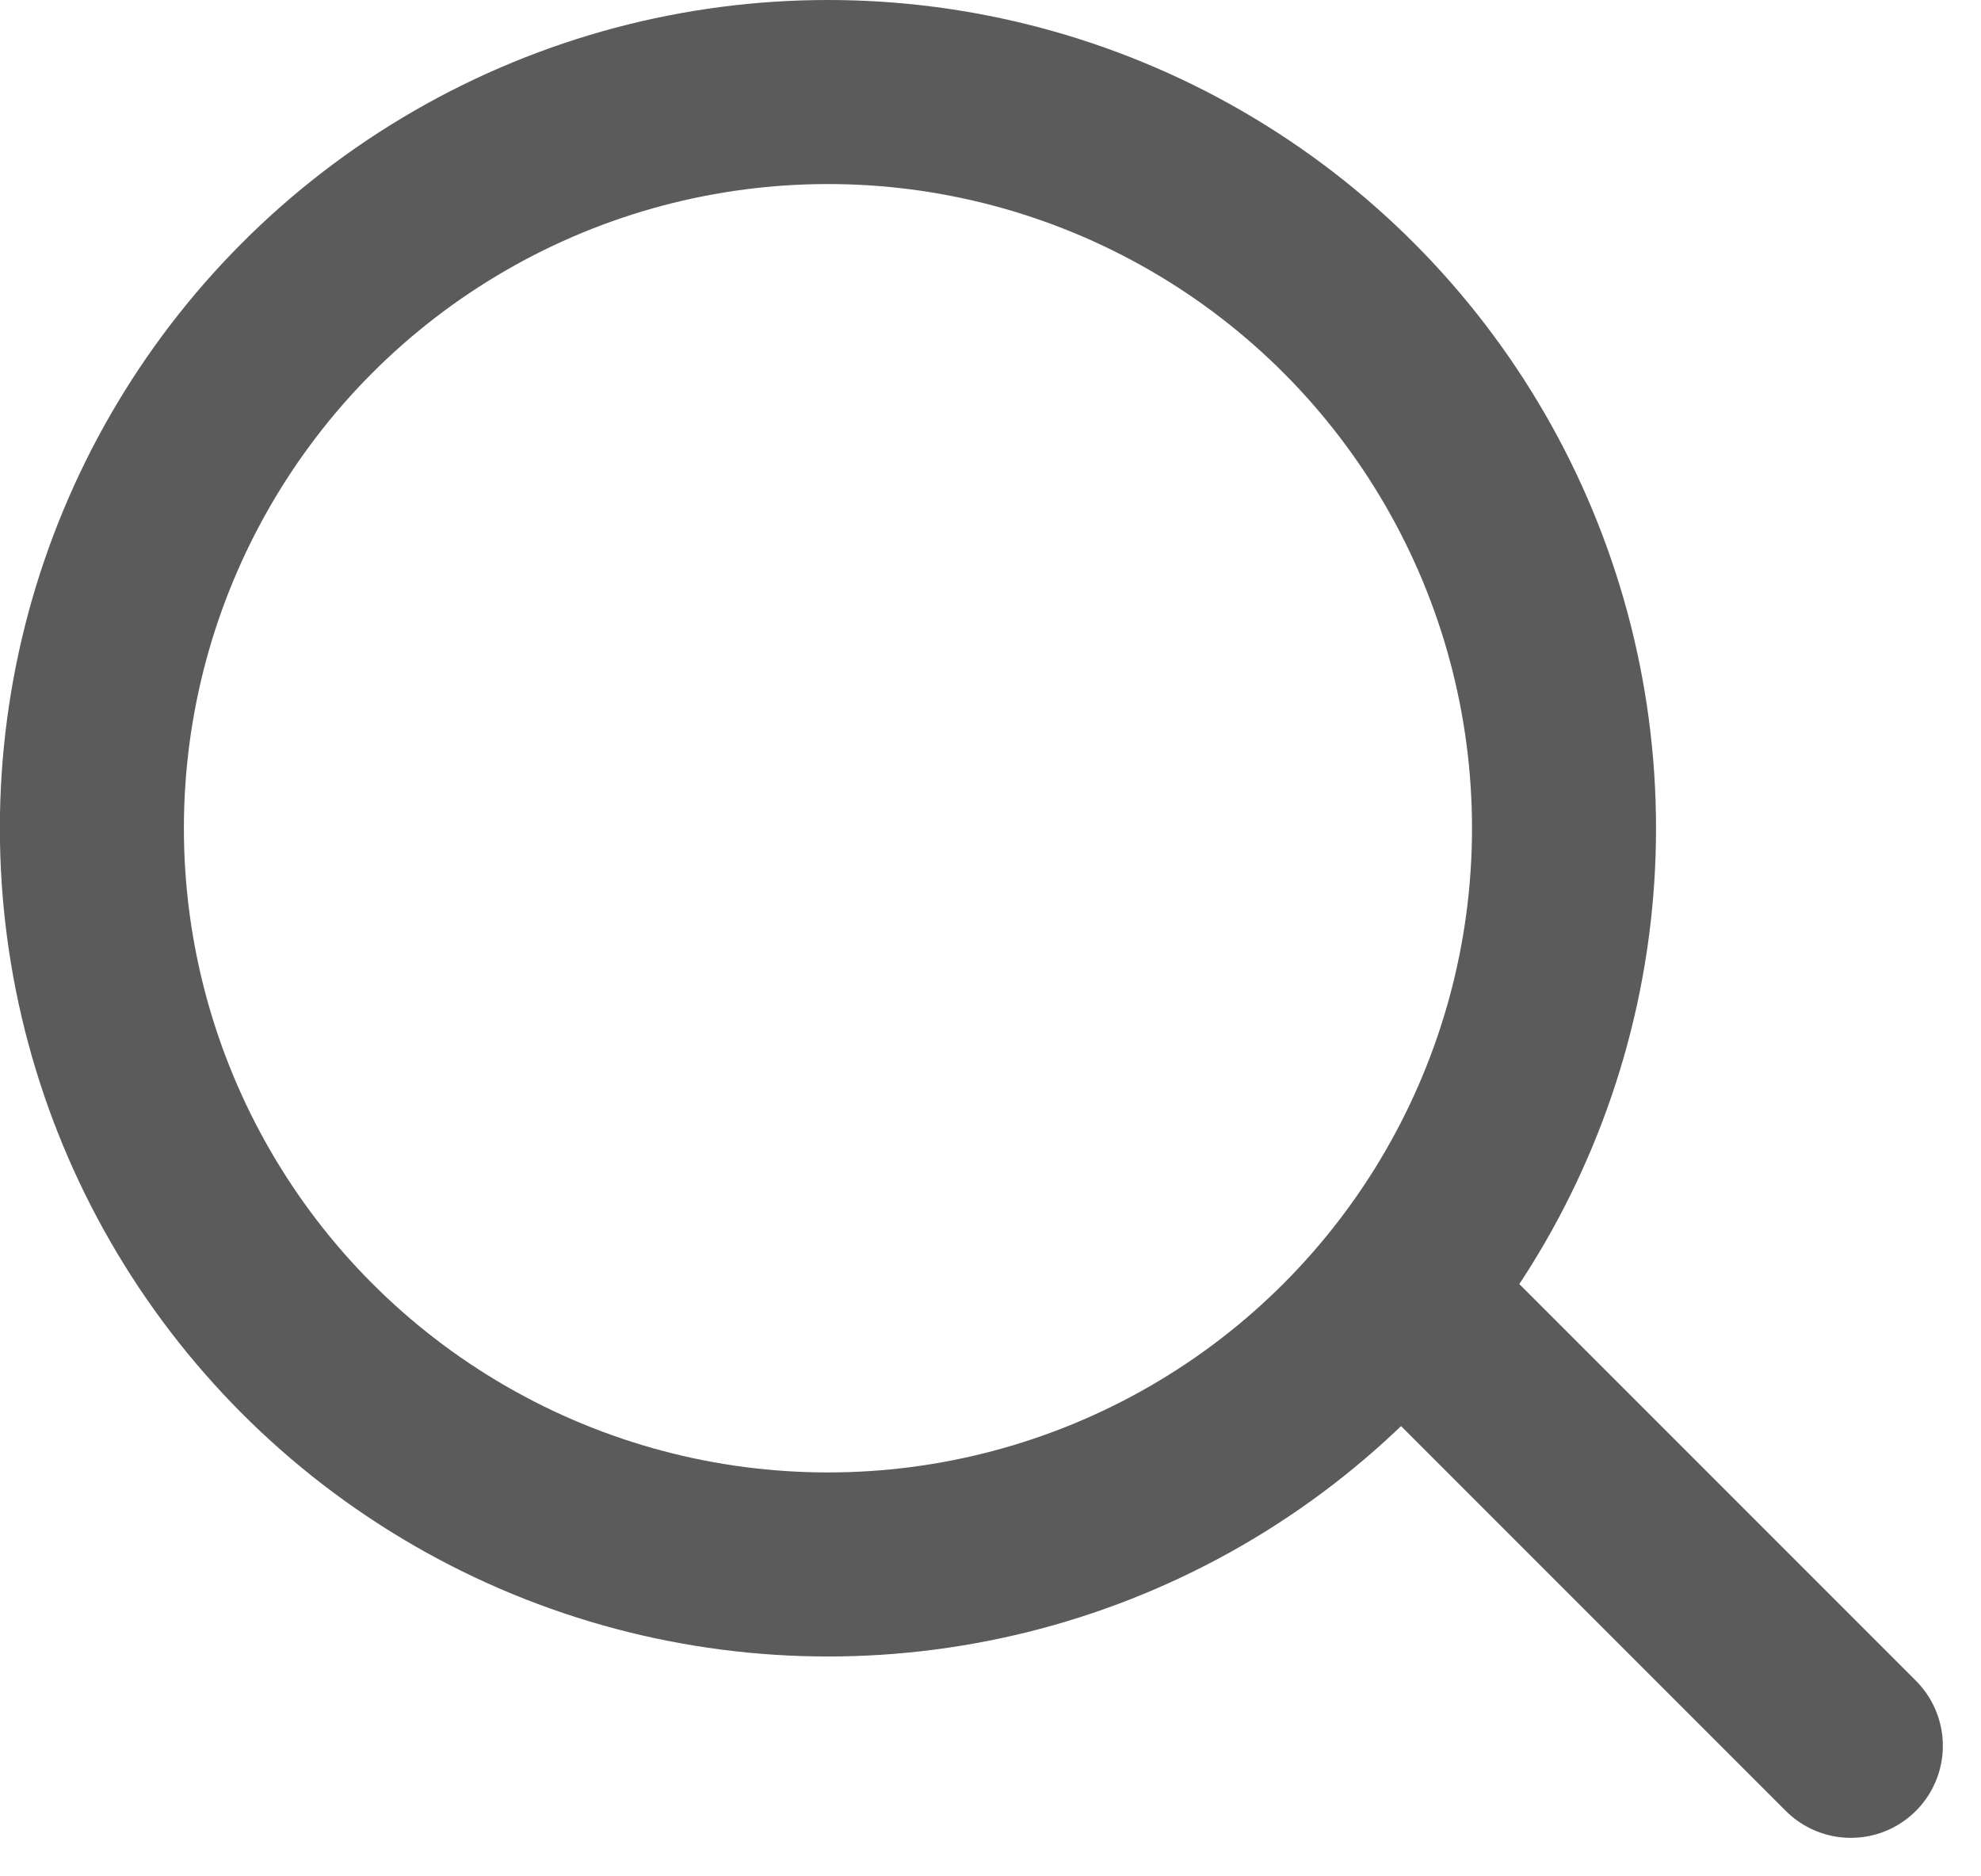 <svg xmlns="http://www.w3.org/2000/svg" width="16.148" height="15.288" viewBox="0 0 16.148 15.288">
  <g id="zoom" transform="translate(-1.338 0.75)">
    <circle id="Ellipse_51" data-name="Ellipse 51" cx="6" cy="6" r="6" transform="translate(2.087)" fill="none" stroke="#5b5b5b" stroke-linecap="round" stroke-linejoin="round" stroke-miterlimit="10" stroke-width="1.5"/>
    <line id="Line_36" data-name="Line 36" x1="3.552" y1="3.552" transform="translate(12.873 9.926)" fill="none" stroke="#5b5b5b" stroke-linecap="round" stroke-linejoin="round" stroke-miterlimit="10" stroke-width="1.5"/>
  </g>
</svg>
